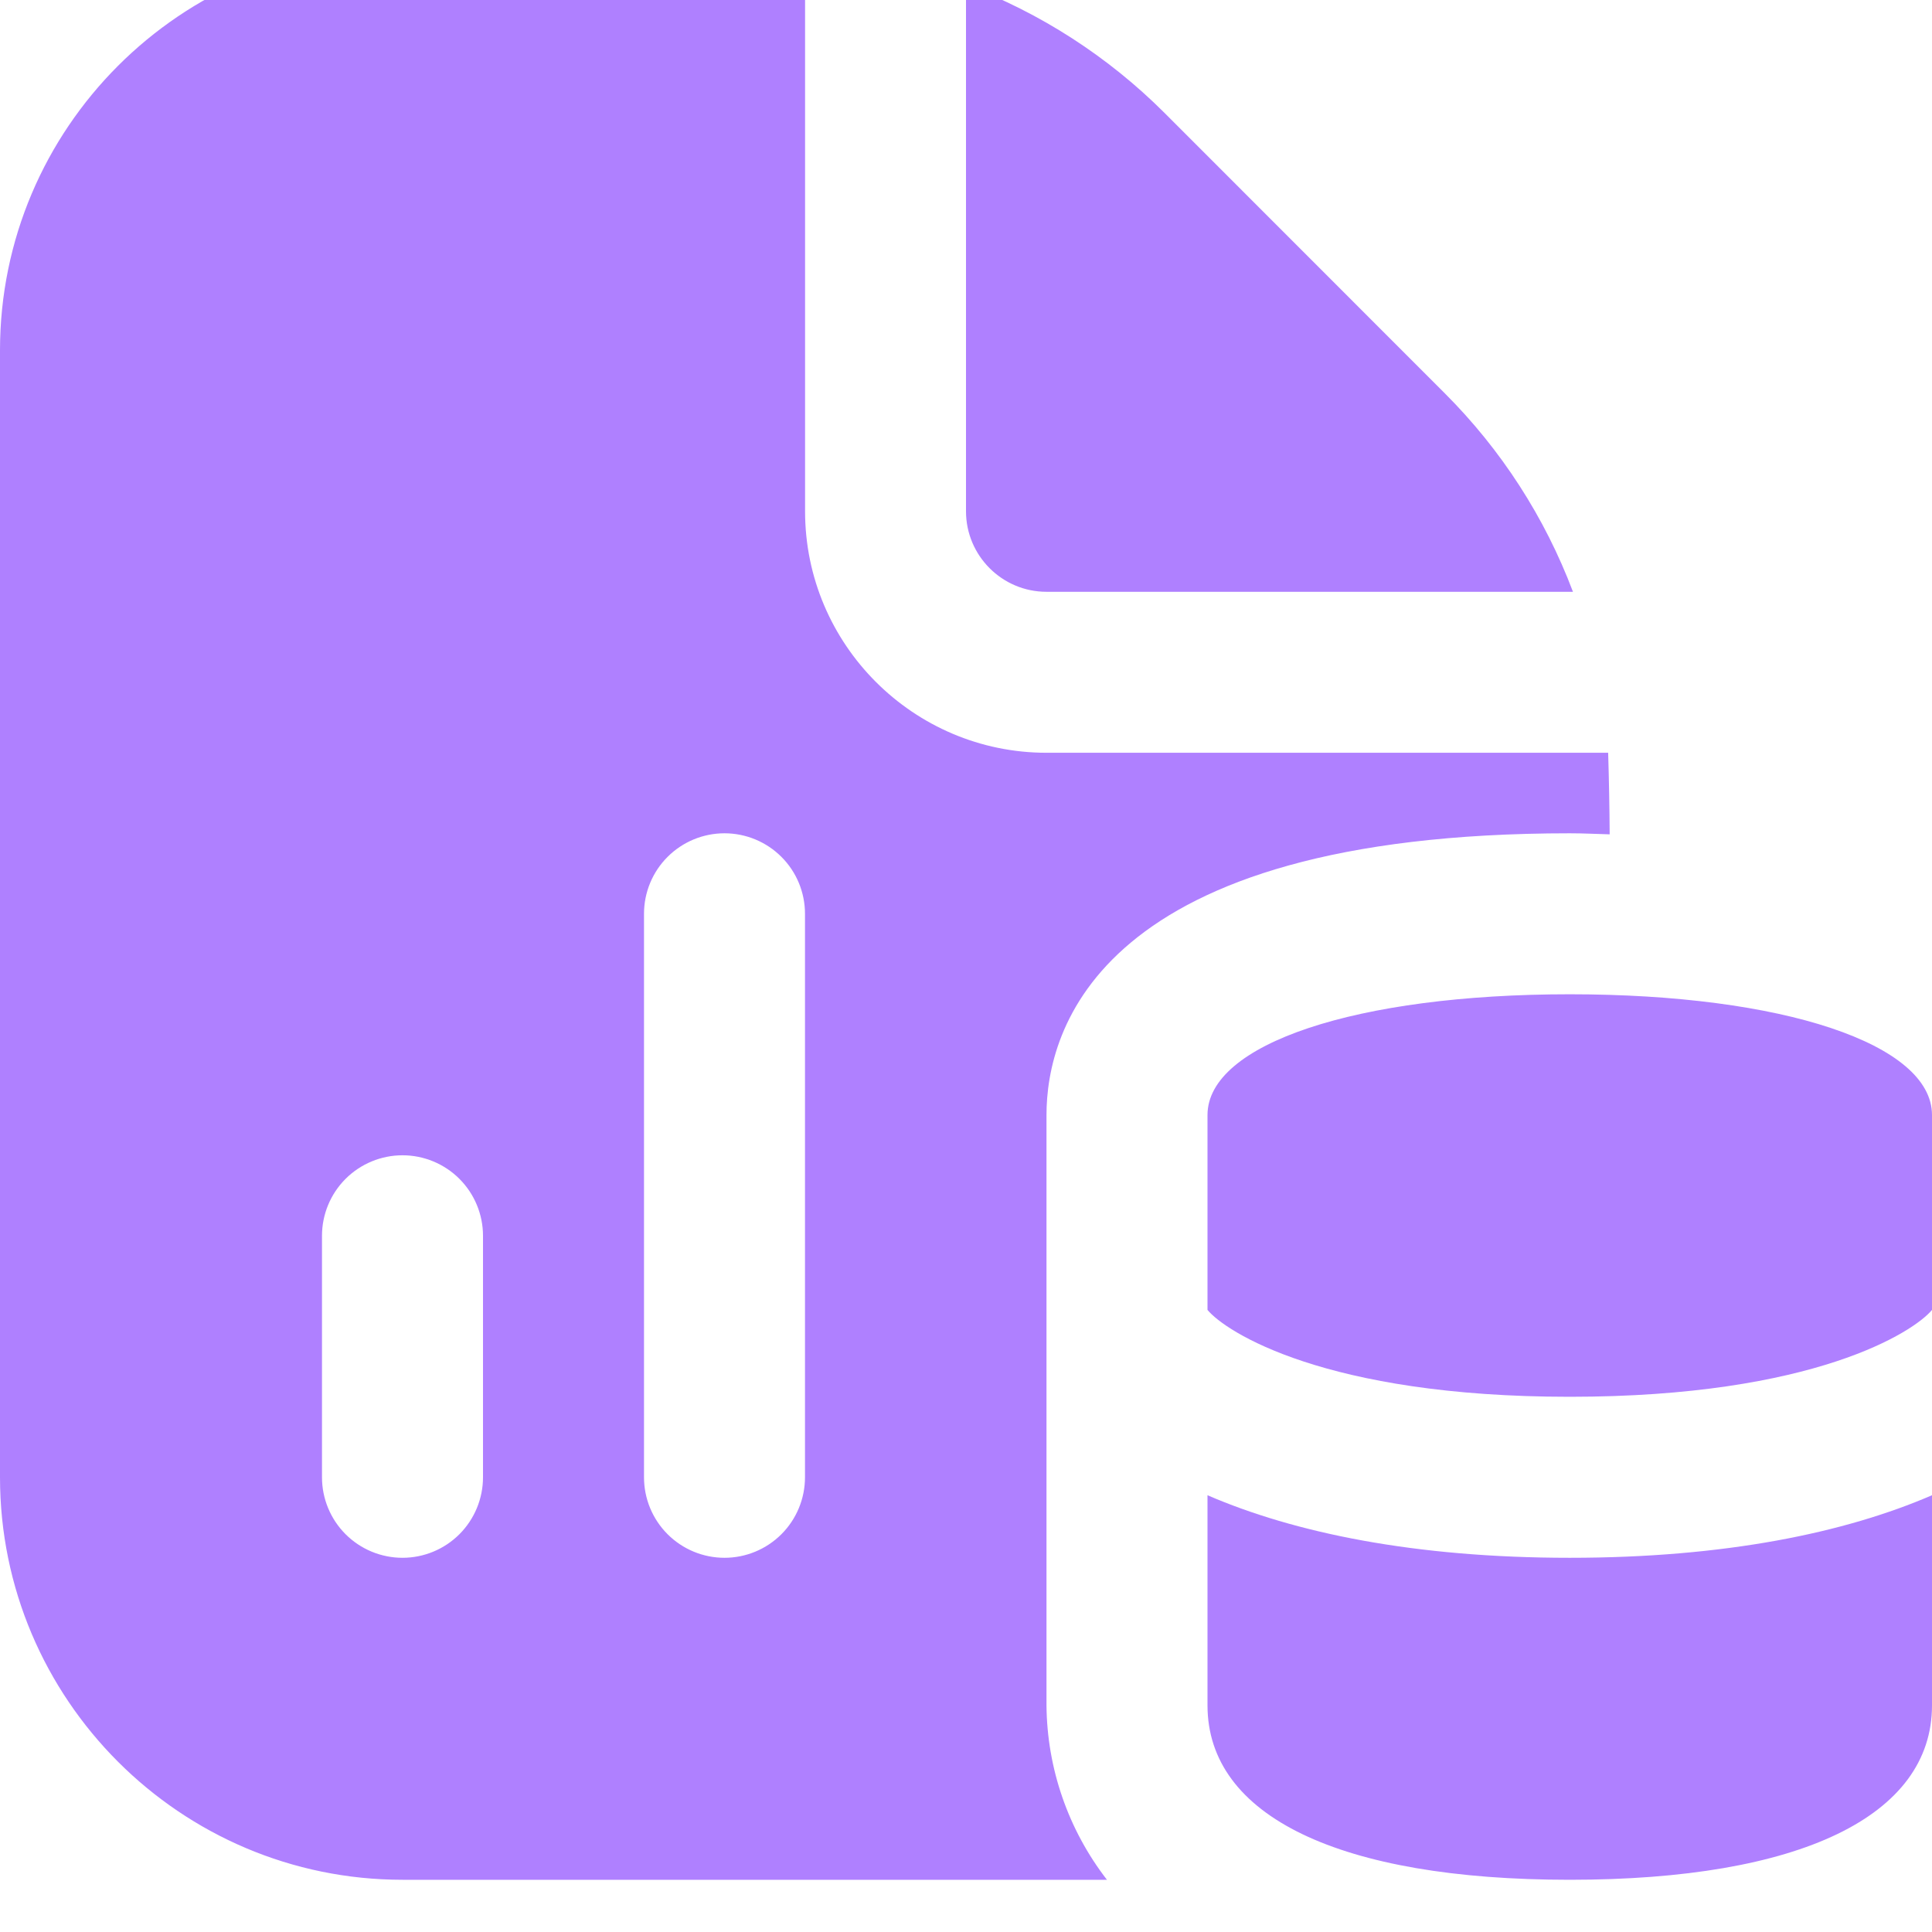<svg width="74" height="74" viewBox="0 0 74 74" fill="none" xmlns="http://www.w3.org/2000/svg">
<g clip-path="url(#clip0_2488_2868)">
<path d="M37 19.583V-0.582C39.852 0.495 42.443 2.167 44.6 4.321L55.343 15.069C57.499 17.224 59.172 19.814 60.248 22.667H40.083C38.381 22.667 37 21.282 37 19.583ZM60.125 53.5C69.511 53.5 73.319 50.999 74 50.173V42.708C74 39.986 68.296 38.083 60.125 38.083C51.954 38.083 46.25 39.986 46.25 42.708V50.173C46.931 50.999 50.739 53.5 60.125 53.5ZM60.125 72C68.94 72 74 69.564 74 65.318V57.271C70.673 58.708 66.076 59.667 60.125 59.667C54.174 59.667 49.577 58.708 46.25 57.271V65.318C46.25 69.564 51.31 72 60.125 72ZM40.083 65.318V42.708C40.083 39.465 42.038 31.917 60.125 31.917C60.665 31.917 61.142 31.944 61.654 31.957C61.647 30.915 61.628 29.874 61.596 28.833H40.086C34.987 28.833 30.836 24.683 30.836 19.583V-1.926C30.34 -1.96 29.844 -2 29.341 -2H15.417C6.916 -2 0 4.916 0 13.417V56.583C0 65.084 6.916 72 15.417 72H42.399C40.917 70.086 40.103 67.739 40.083 65.318ZM18.5 56.583C18.5 57.401 18.175 58.185 17.597 58.764C17.019 59.342 16.234 59.667 15.417 59.667C14.599 59.667 13.815 59.342 13.236 58.764C12.658 58.185 12.333 57.401 12.333 56.583V47.333C12.333 46.516 12.658 45.731 13.236 45.153C13.815 44.575 14.599 44.25 15.417 44.25C16.234 44.25 17.019 44.575 17.597 45.153C18.175 45.731 18.5 46.516 18.5 47.333V56.583ZM30.833 56.583C30.833 57.401 30.509 58.185 29.93 58.764C29.352 59.342 28.568 59.667 27.75 59.667C26.932 59.667 26.148 59.342 25.57 58.764C24.991 58.185 24.667 57.401 24.667 56.583V35C24.667 34.182 24.991 33.398 25.57 32.82C26.148 32.242 26.932 31.917 27.75 31.917C28.568 31.917 29.352 32.242 29.93 32.82C30.509 33.398 30.833 34.182 30.833 35V56.583Z" fill="#AF80FF"/>
</g>
<defs>
<clipPath id="clip0_2488_2868">
<rect width="74" height="74" fill="white"/>
</clipPath>
</defs>
</svg>
